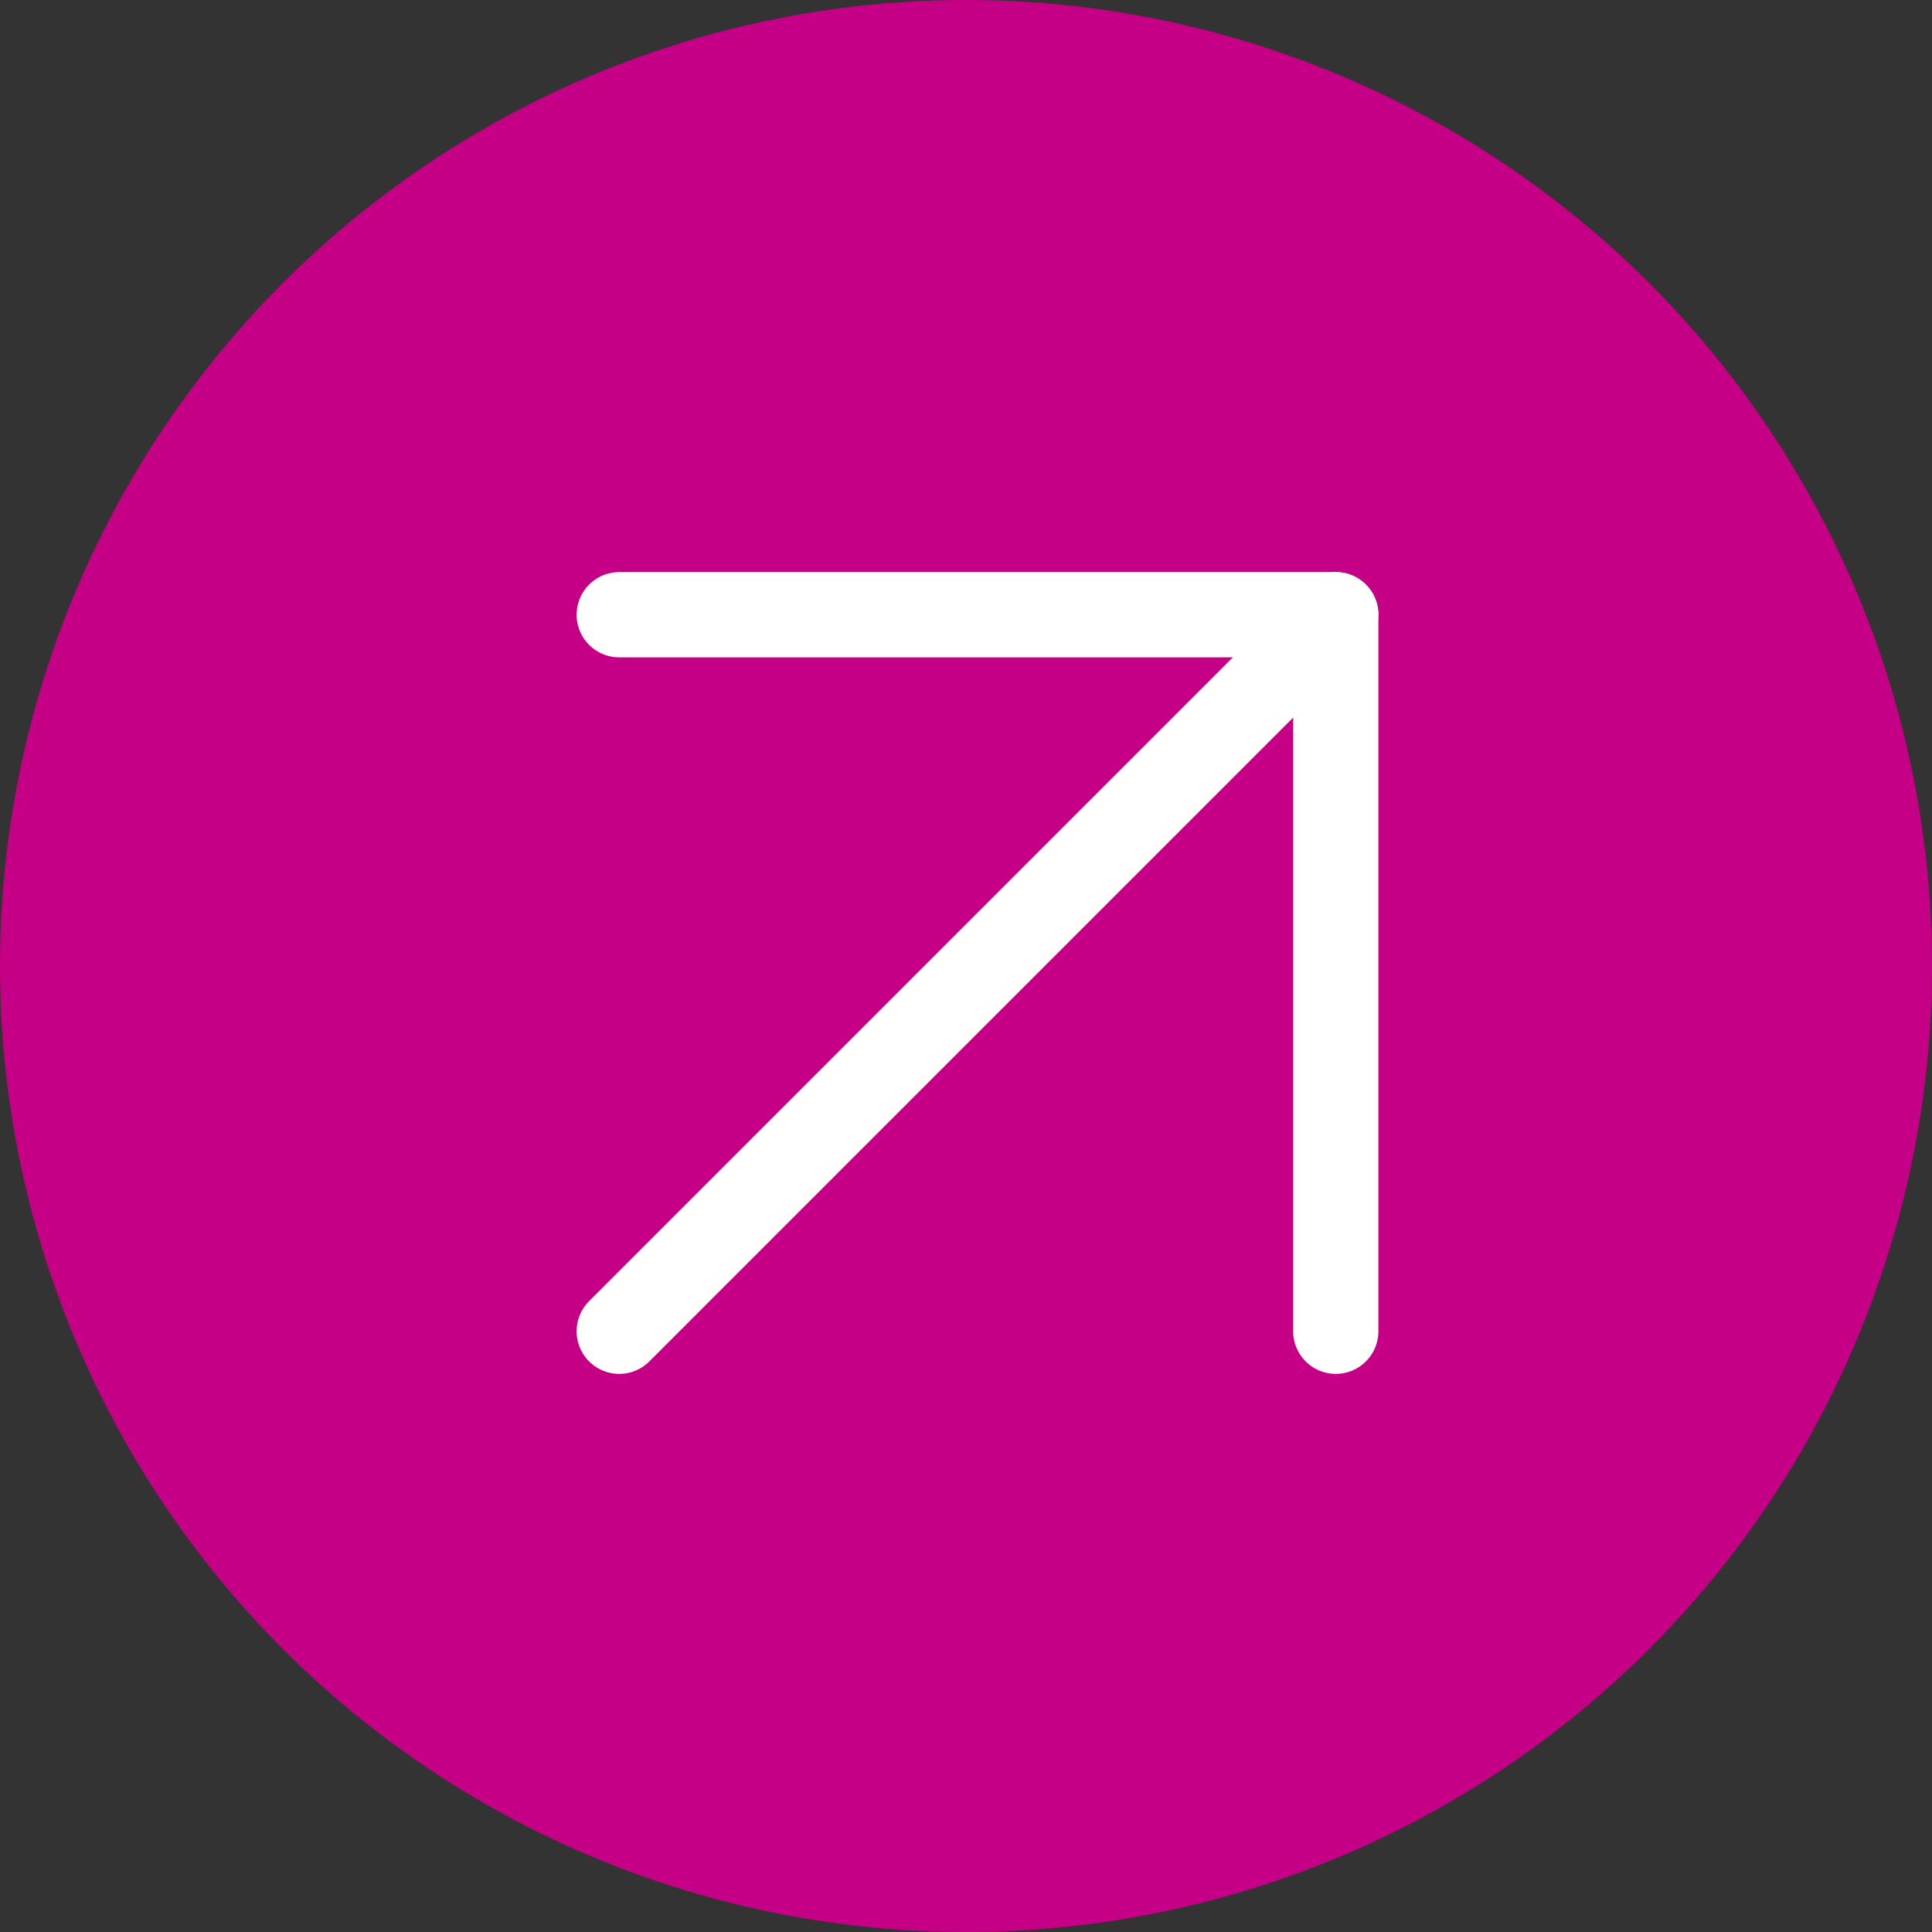 <svg xmlns="http://www.w3.org/2000/svg" width="68" height="68" viewBox="0 0 68 68"><rect x="0" y="0" width="68" height="68" fill="#333333" stroke="none"/><g id="Gruppe_1022" data-name="Gruppe 1022" transform="translate(-296 -693)"><circle id="Ellipse_240" data-name="Ellipse 240" cx="34" cy="34" r="34" transform="translate(296 693)" fill="#c60086"></circle><g id="Icon_feather-arrow-up-right" data-name="Icon feather-arrow-up-right" transform="translate(317.795 714.636)"><path id="Pfad_911" data-name="Pfad 911" d="M10.5,35.72,35.72,10.5" transform="translate(-10.5 -10.5)" fill="none" stroke="#fff" stroke-linecap="round" stroke-linejoin="round" stroke-width="3"></path><path id="Pfad_912" data-name="Pfad 912" d="M10.5,10.5H35.72V35.72" transform="translate(-10.5 -10.5)" fill="none" stroke="#fff" stroke-linecap="round" stroke-linejoin="round" stroke-width="3"></path></g></g></svg>